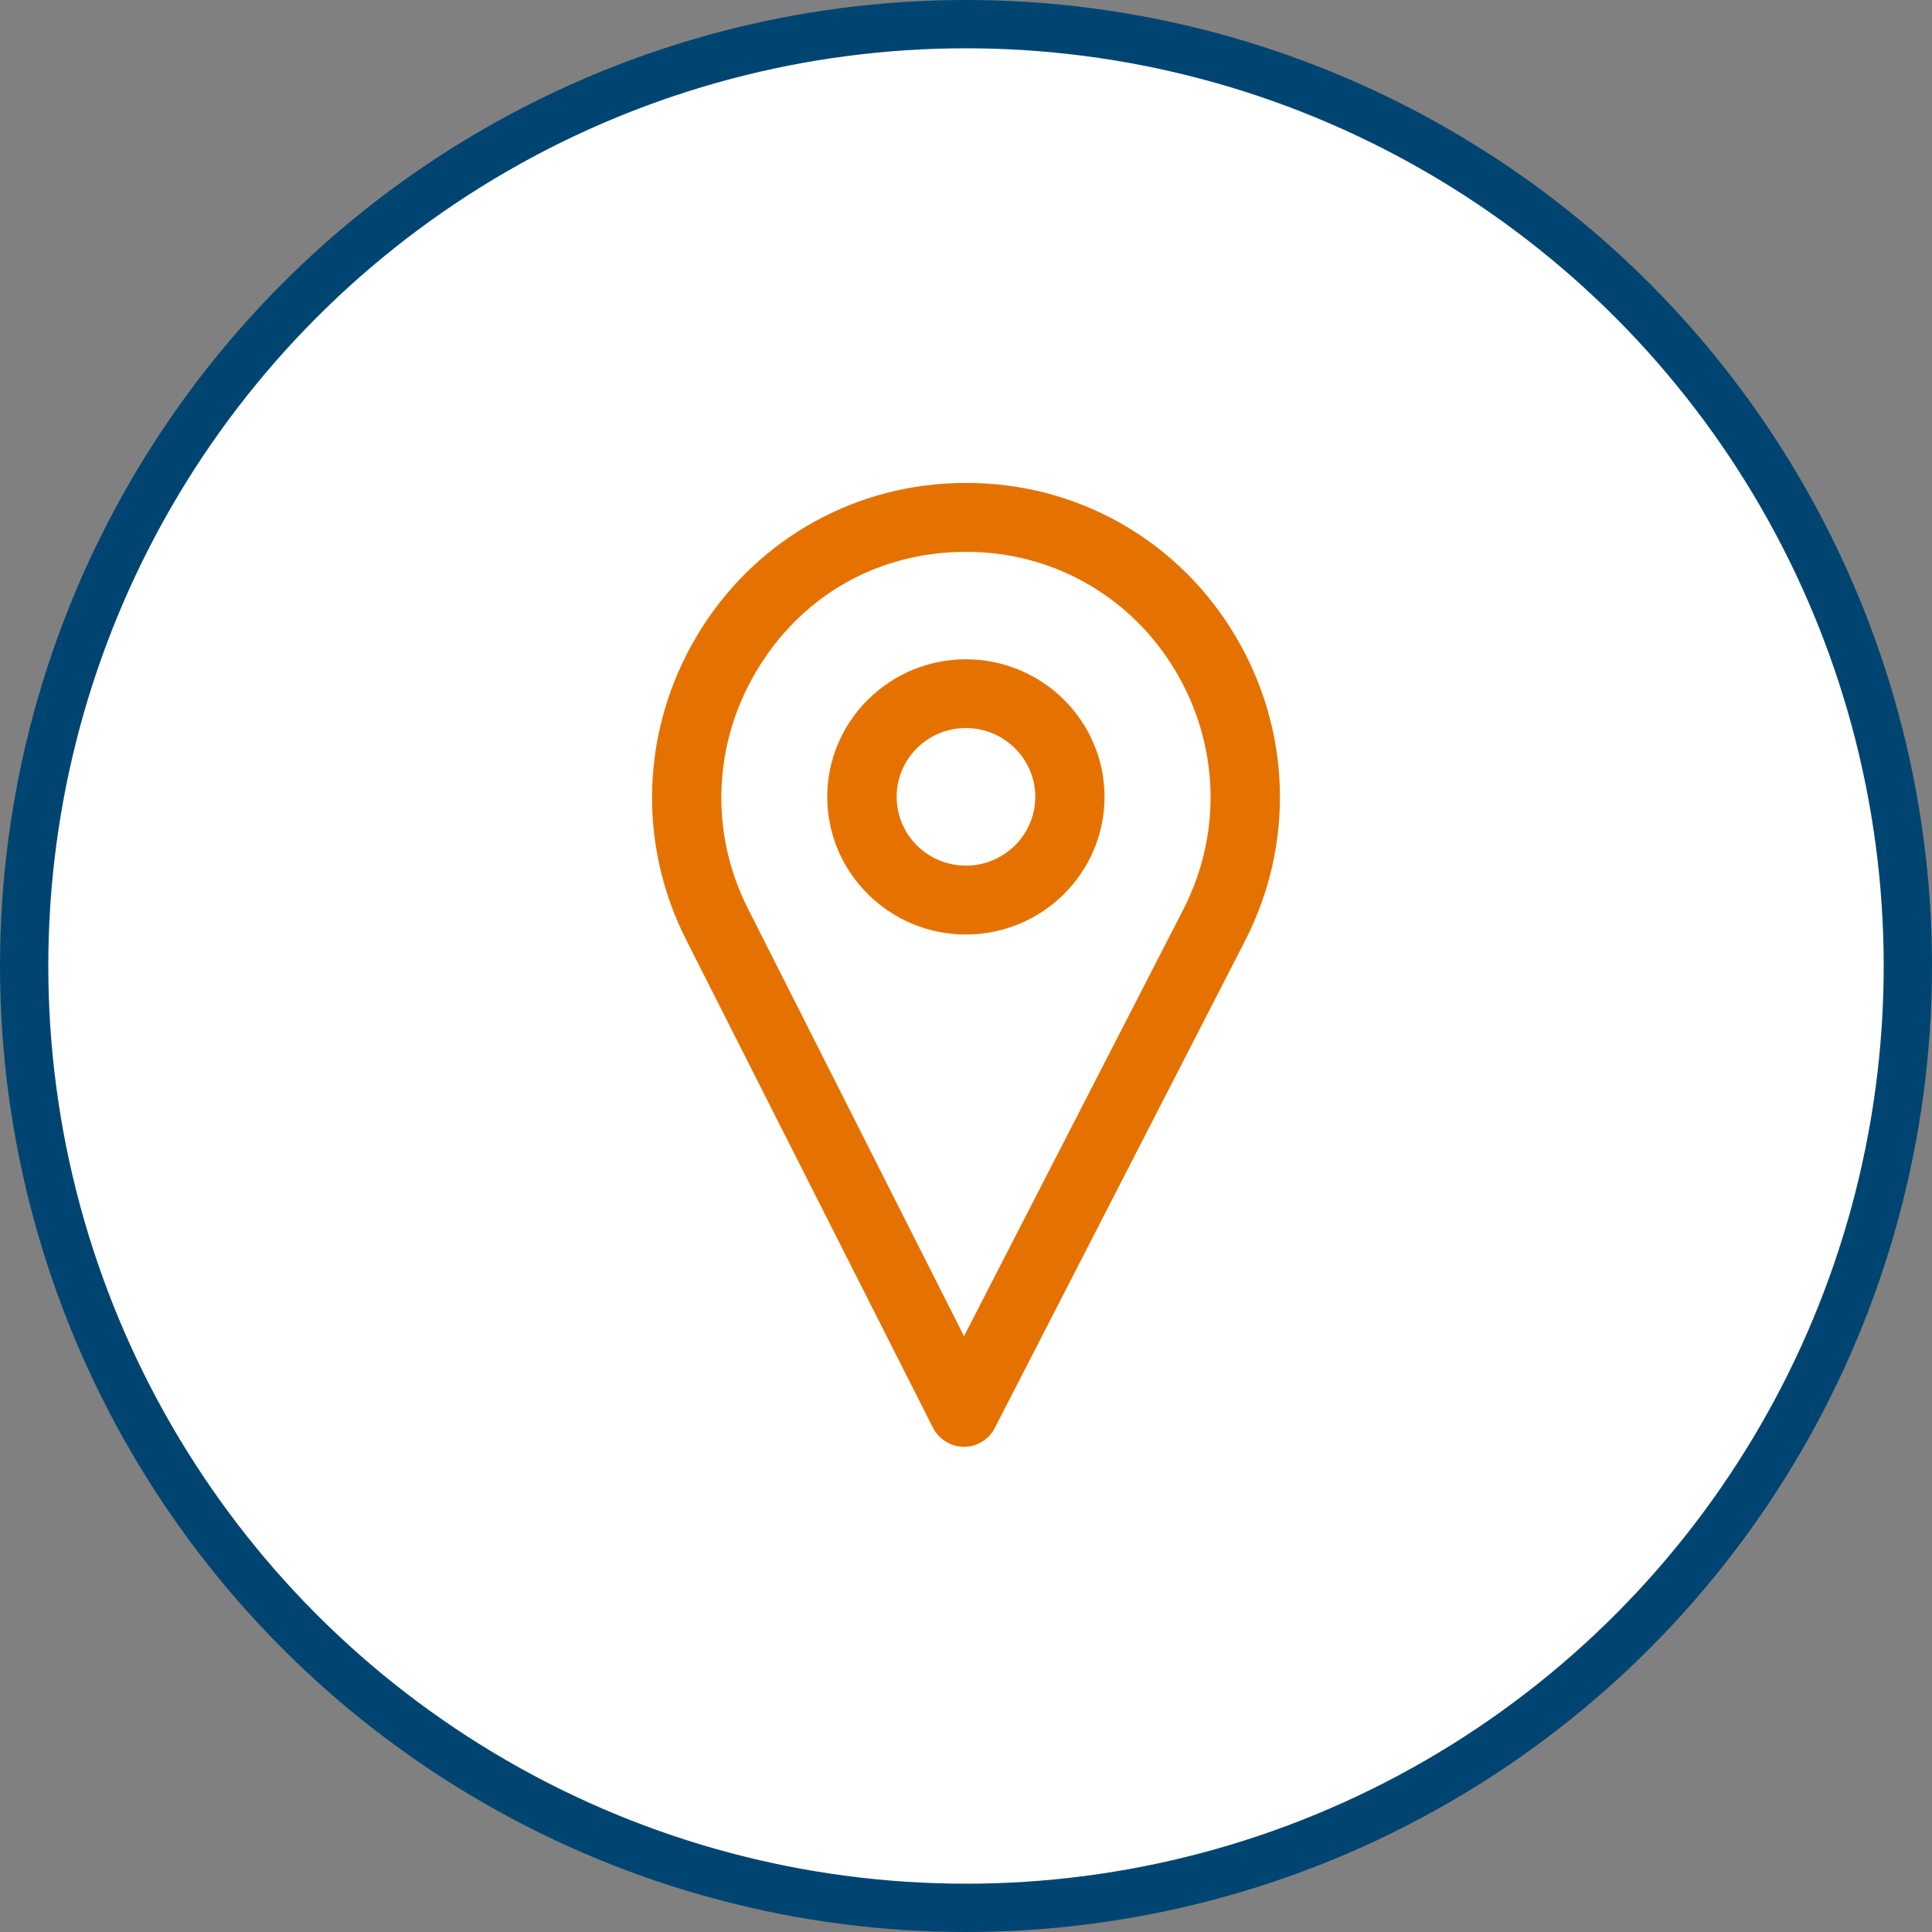 <svg width="80" height="80" viewBox="0 0 80 80" fill="none" xmlns="http://www.w3.org/2000/svg">
<rect x="0" y="0" width="80" height="80" fill="#808080" stroke="none"/>
<circle cx="40" cy="40" r="39" fill="white" stroke="#004571" stroke-width="2"/>
<path d="M39.996 27.3C36.832 27.3 34.255 29.857 34.255 32.998C34.255 36.139 36.832 38.696 39.996 38.696C43.16 38.696 45.736 36.139 45.736 32.998C45.736 29.857 43.16 27.3 39.996 27.3ZM39.996 35.844C38.414 35.844 37.129 34.568 37.129 32.992C37.129 31.421 38.414 30.146 39.996 30.146C41.578 30.146 42.869 31.428 42.869 32.992C42.869 34.568 41.578 35.844 39.996 35.844ZM40.487 20.006C40.332 20 40.17 20 40.009 20C39.847 20 39.686 20 39.524 20.006C35.121 20.154 31.136 22.512 28.87 26.307C26.552 30.184 26.377 34.895 28.412 38.914L38.633 59.122C38.879 59.603 39.37 59.904 39.912 59.91C40.454 59.91 40.945 59.609 41.19 59.135L51.554 38.959C53.614 34.946 53.466 30.223 51.154 26.332C48.888 22.519 44.903 20.154 40.487 20.006ZM48.997 37.664L39.918 55.328L30.975 37.632C29.38 34.491 29.516 30.8 31.337 27.762C33.132 24.762 36.154 22.974 39.621 22.858C39.751 22.858 39.88 22.852 40.009 22.852C40.138 22.852 40.261 22.852 40.39 22.858C43.812 22.974 46.912 24.813 48.674 27.781C50.489 30.825 50.612 34.517 48.997 37.664Z" fill="#E57200"/>
</svg>
